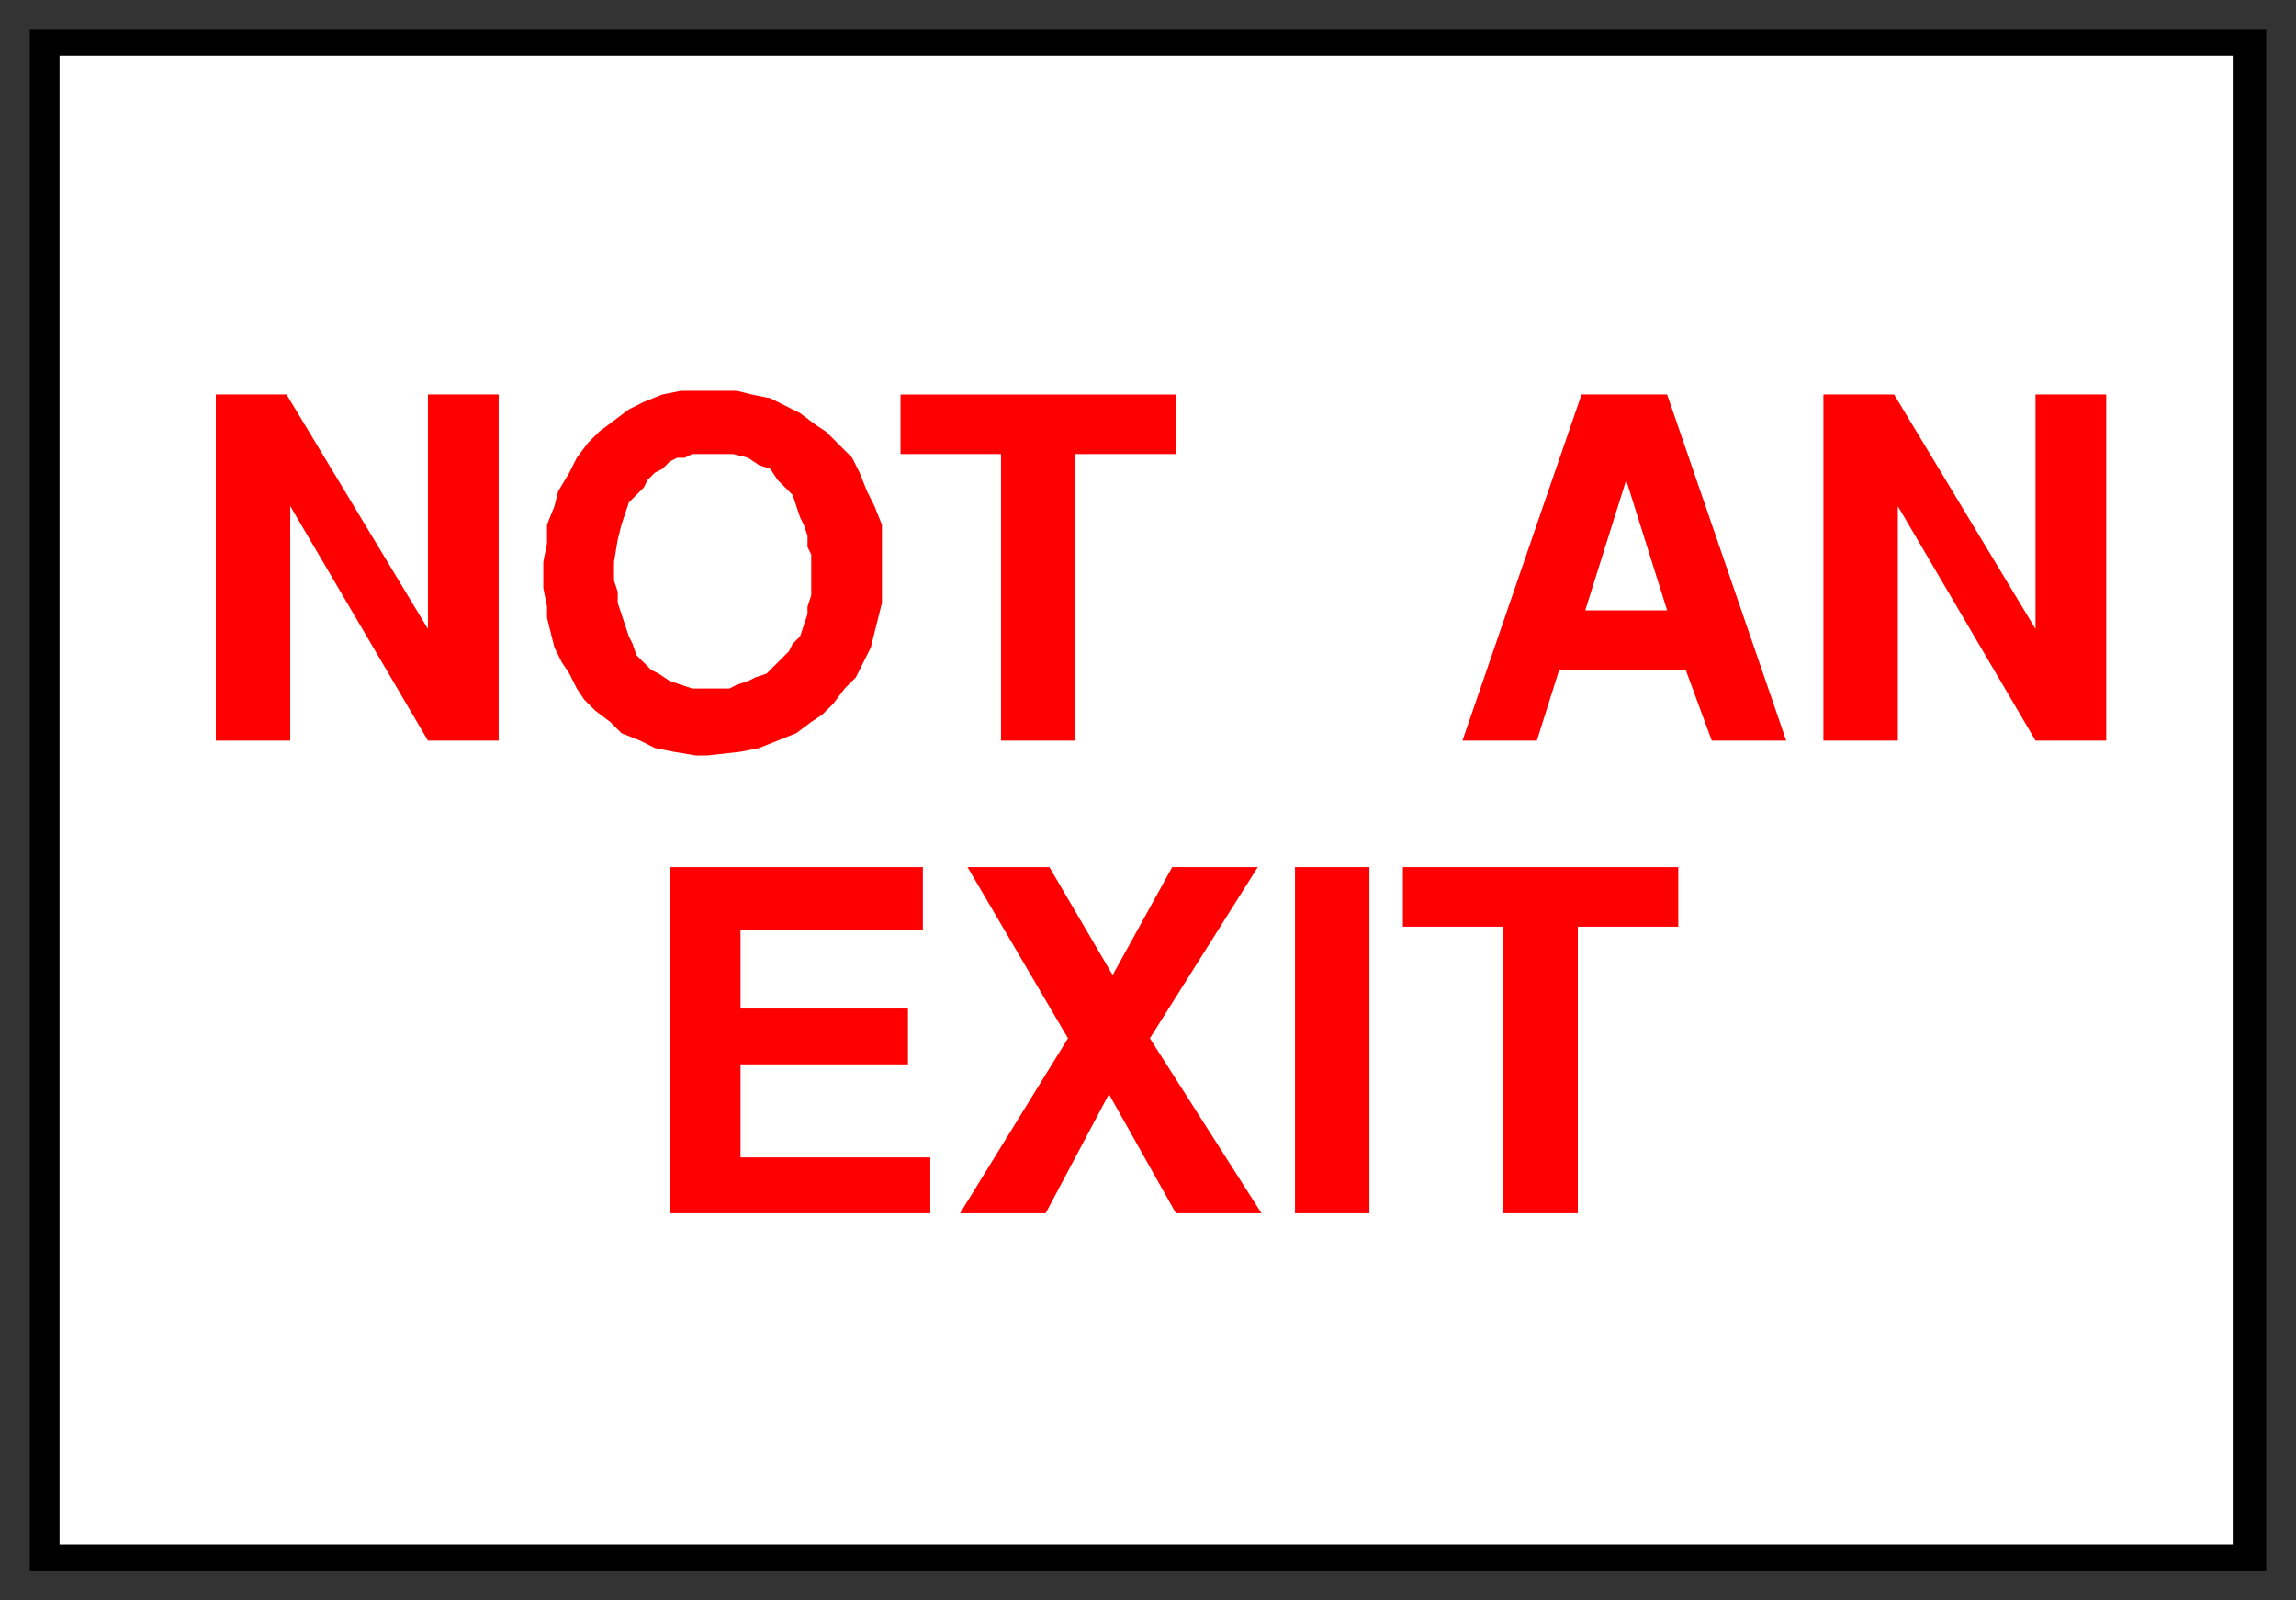 <svg xmlns="http://www.w3.org/2000/svg" fill-rule="evenodd" height="430" preserveAspectRatio="none" stroke-linecap="round" width="617"><rect width="100%" height="100%" fill="#333333" stroke="none"/><style>.brush0{fill:#fff}.pen2{stroke:none}</style><path style="stroke:none;fill:#000" d="M8 8h601v414H8V8z"/><path class="pen2 brush0" d="M16 15h584v400H16V15z"/><path d="M404 326v-77h-27v-16h74v16h-27v77h-20zm-56 0v-93h20v93h-20zm-90 0 29-47-27-46h22l17 29 16-29h23l-29 46 30 47h-23l-18-32-17 32h-23zm-78 0v-93h68v17h-49v21h45v15h-45v25h51v15h-70zm310-127v-93h19l38 63v-63h19v93h-19l-37-63v63h-20zm-97 0 32-93h23l32 93h-20l-7-19h-34l-6 19h-20zm-124 0v-77h-27v-16h74v16h-27v77h-20zm-123-41v-7l1-5v-5l2-5 1-4 3-5 2-4 3-4 3-3 4-3 4-3 4-2 5-2 5-1h15l4 1 5 1 4 2 4 2 4 3 3 2 4 4 3 3 2 4 2 5 2 4 2 5v21l-1 4-1 4-1 4-2 4-2 4-3 3-3 4-3 3-3 2-4 3-5 2-5 2-5 1-9 1h-3l-6-1-5-1-4-2-5-2-3-3-4-3-3-3-2-3-2-4-2-3-2-4-1-4-1-4v-3l-1-5zm-88 41v-93h19l38 63v-63h19v93h-19l-37-63v63H58z" style="stroke:none;fill:red"/><path class="pen2 brush0" d="m437 129-11 35h22l-11-35zm-272 22v5l1 3v3l1 3 1 3 1 3 1 2 1 3 2 2 2 2 2 1 3 2 3 1 3 1h10l2-1 3-1 2-1 3-1 2-2 2-2 2-2 1-2 2-2 1-3 1-3v-2l1-3v-11l-1-2v-3l-1-3-1-2-1-3-1-3-2-2-2-2-2-3-3-1-3-2-4-1h-11l-2 1h-2l-2 1-2 2-2 1-2 2-1 2-2 2-2 2-1 3-1 3-1 4-1 6z"/></svg>
